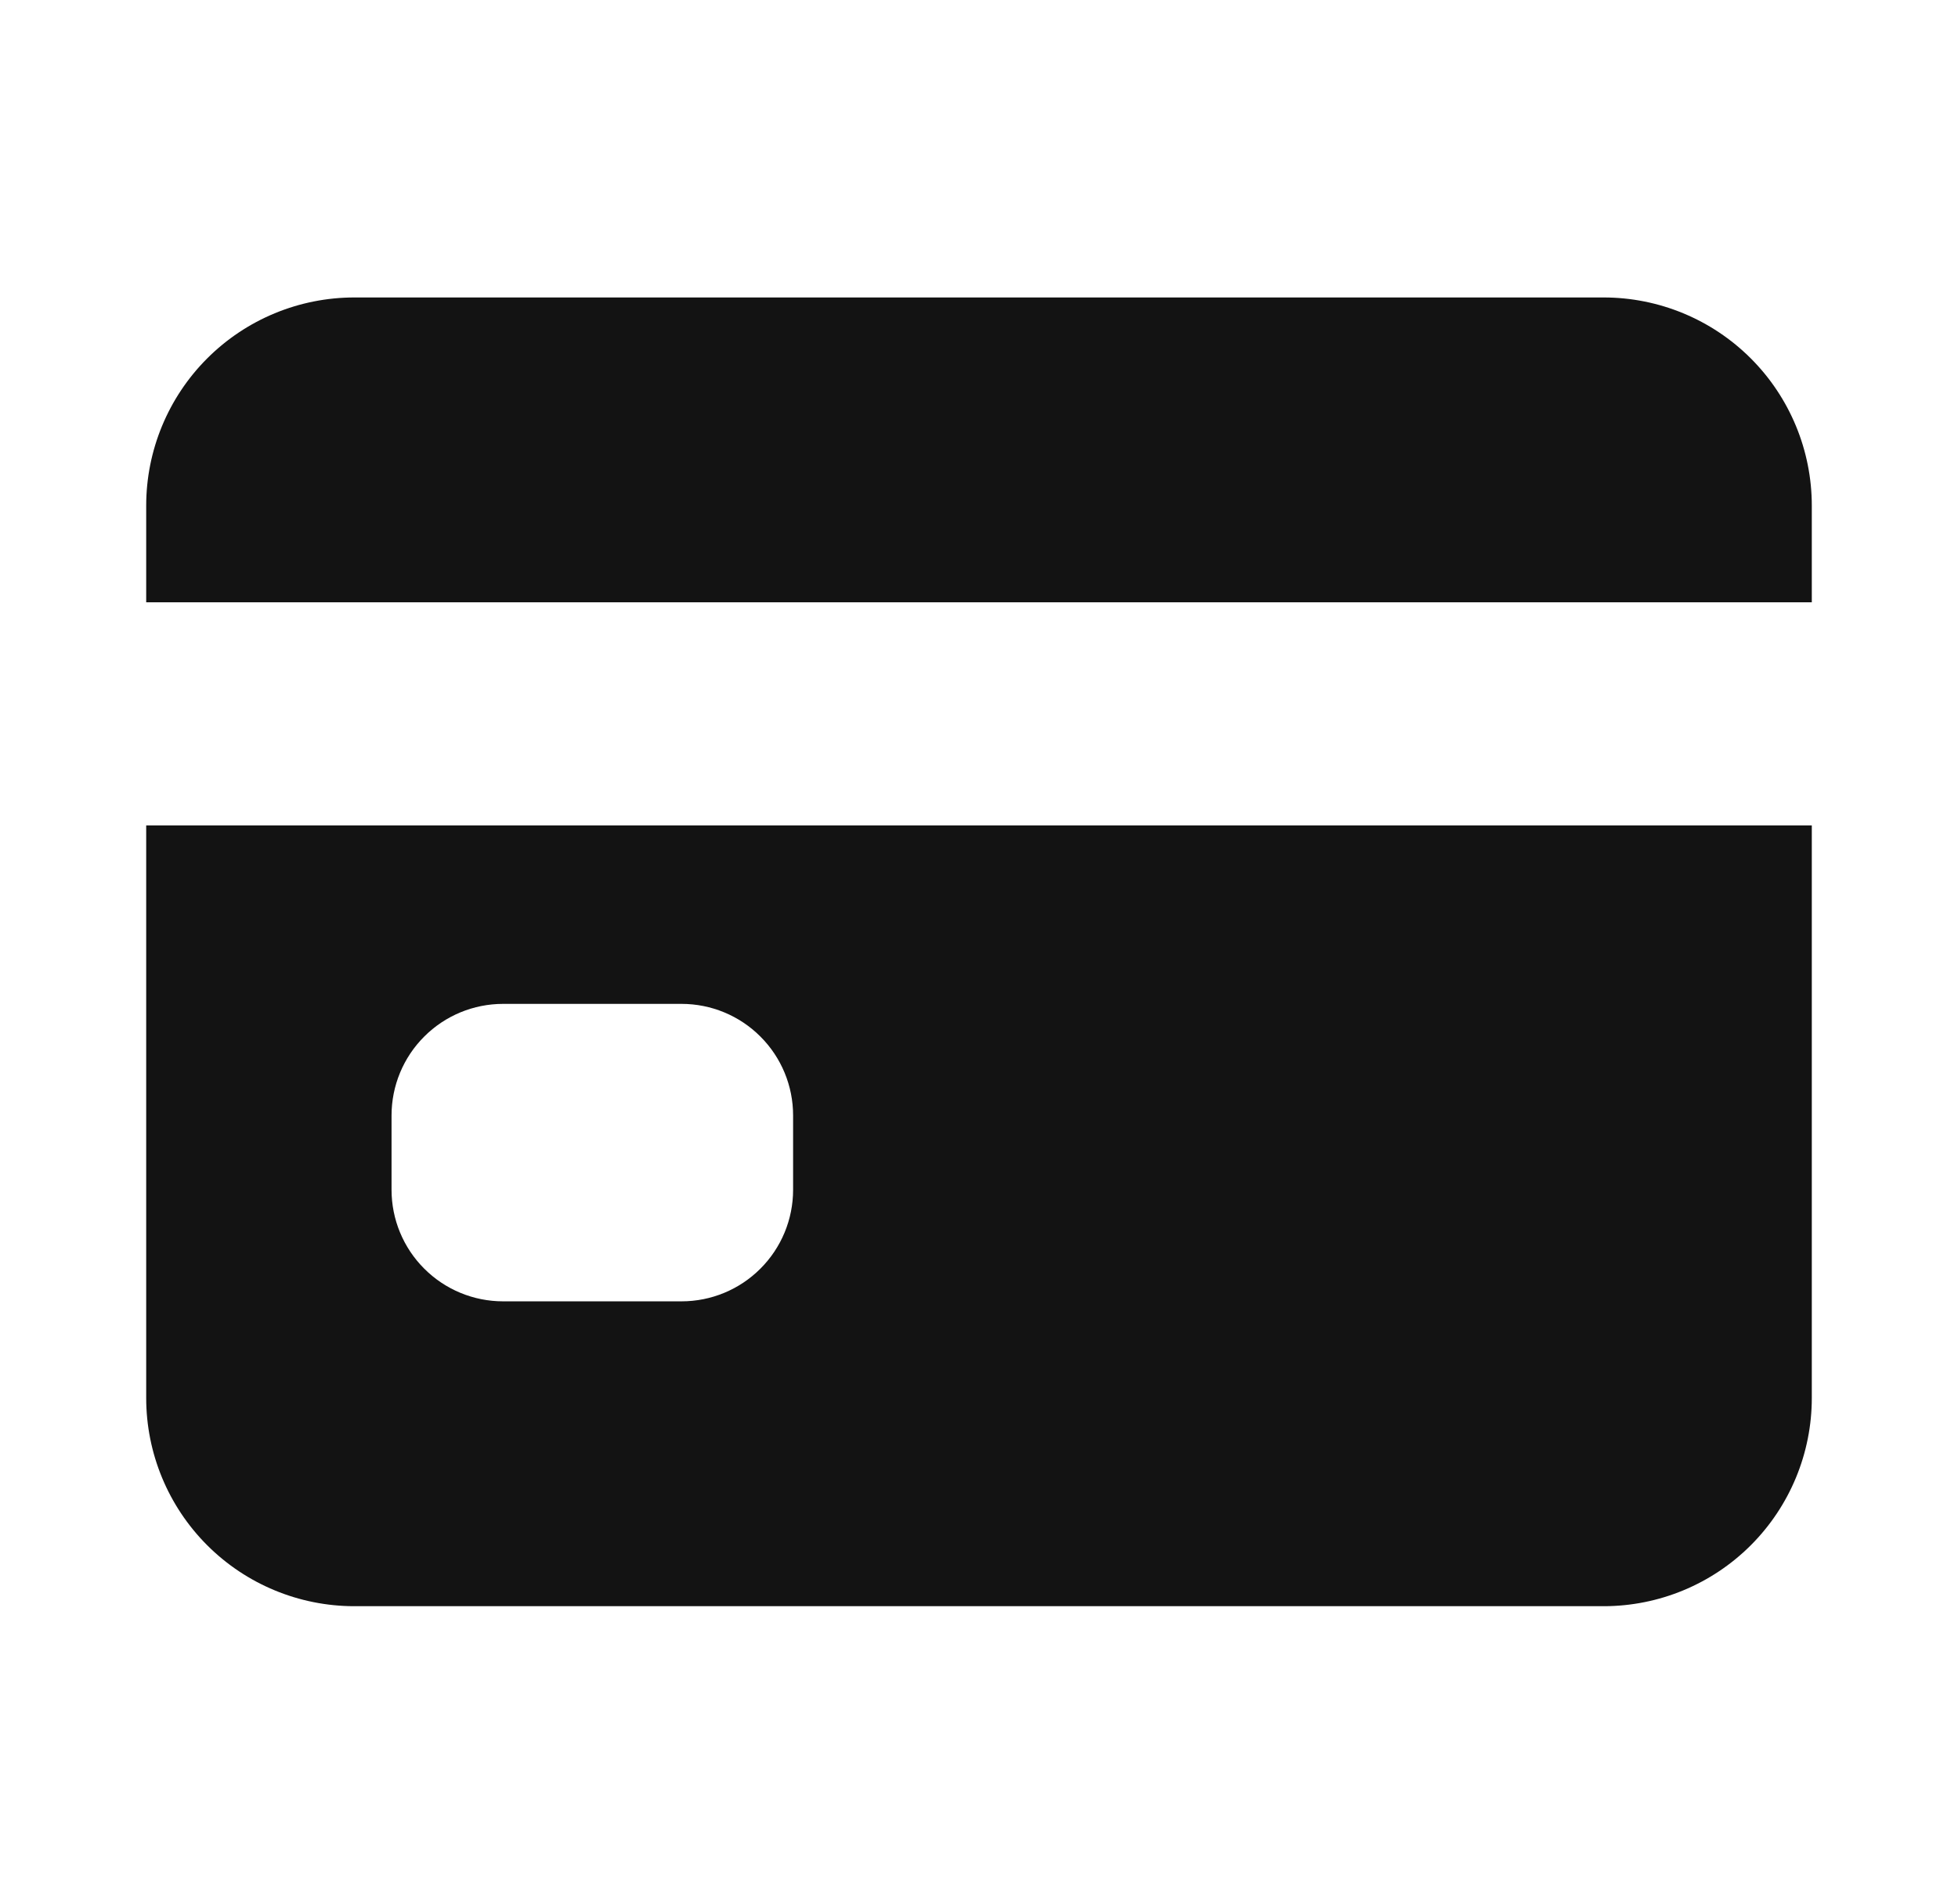 <svg width="36" height="35" viewBox="0 0 36 35" fill="none" xmlns="http://www.w3.org/2000/svg">
<path d="M2.688 25.703C2.688 26.718 3.091 27.692 3.809 28.41C4.527 29.128 5.5 29.531 6.516 29.531H29.484C30.5 29.531 31.473 29.128 32.191 28.41C32.909 27.692 33.312 26.718 33.312 25.703V15.176H2.688V25.703ZM7.199 20.508C7.199 19.964 7.415 19.442 7.8 19.058C8.184 18.673 8.706 18.457 9.25 18.457H12.531C13.075 18.457 13.597 18.673 13.981 19.058C14.366 19.442 14.582 19.964 14.582 20.508V21.875C14.582 22.419 14.366 22.941 13.981 23.325C13.597 23.71 13.075 23.926 12.531 23.926H9.25C8.706 23.926 8.184 23.71 7.8 23.325C7.415 22.941 7.199 22.419 7.199 21.875V20.508ZM29.484 5.469H6.516C5.5 5.469 4.527 5.872 3.809 6.59C3.091 7.308 2.688 8.282 2.688 9.297V11.074H33.312V9.297C33.312 8.282 32.909 7.308 32.191 6.59C31.473 5.872 30.5 5.469 29.484 5.469Z" fill="#131313"/>
</svg>
